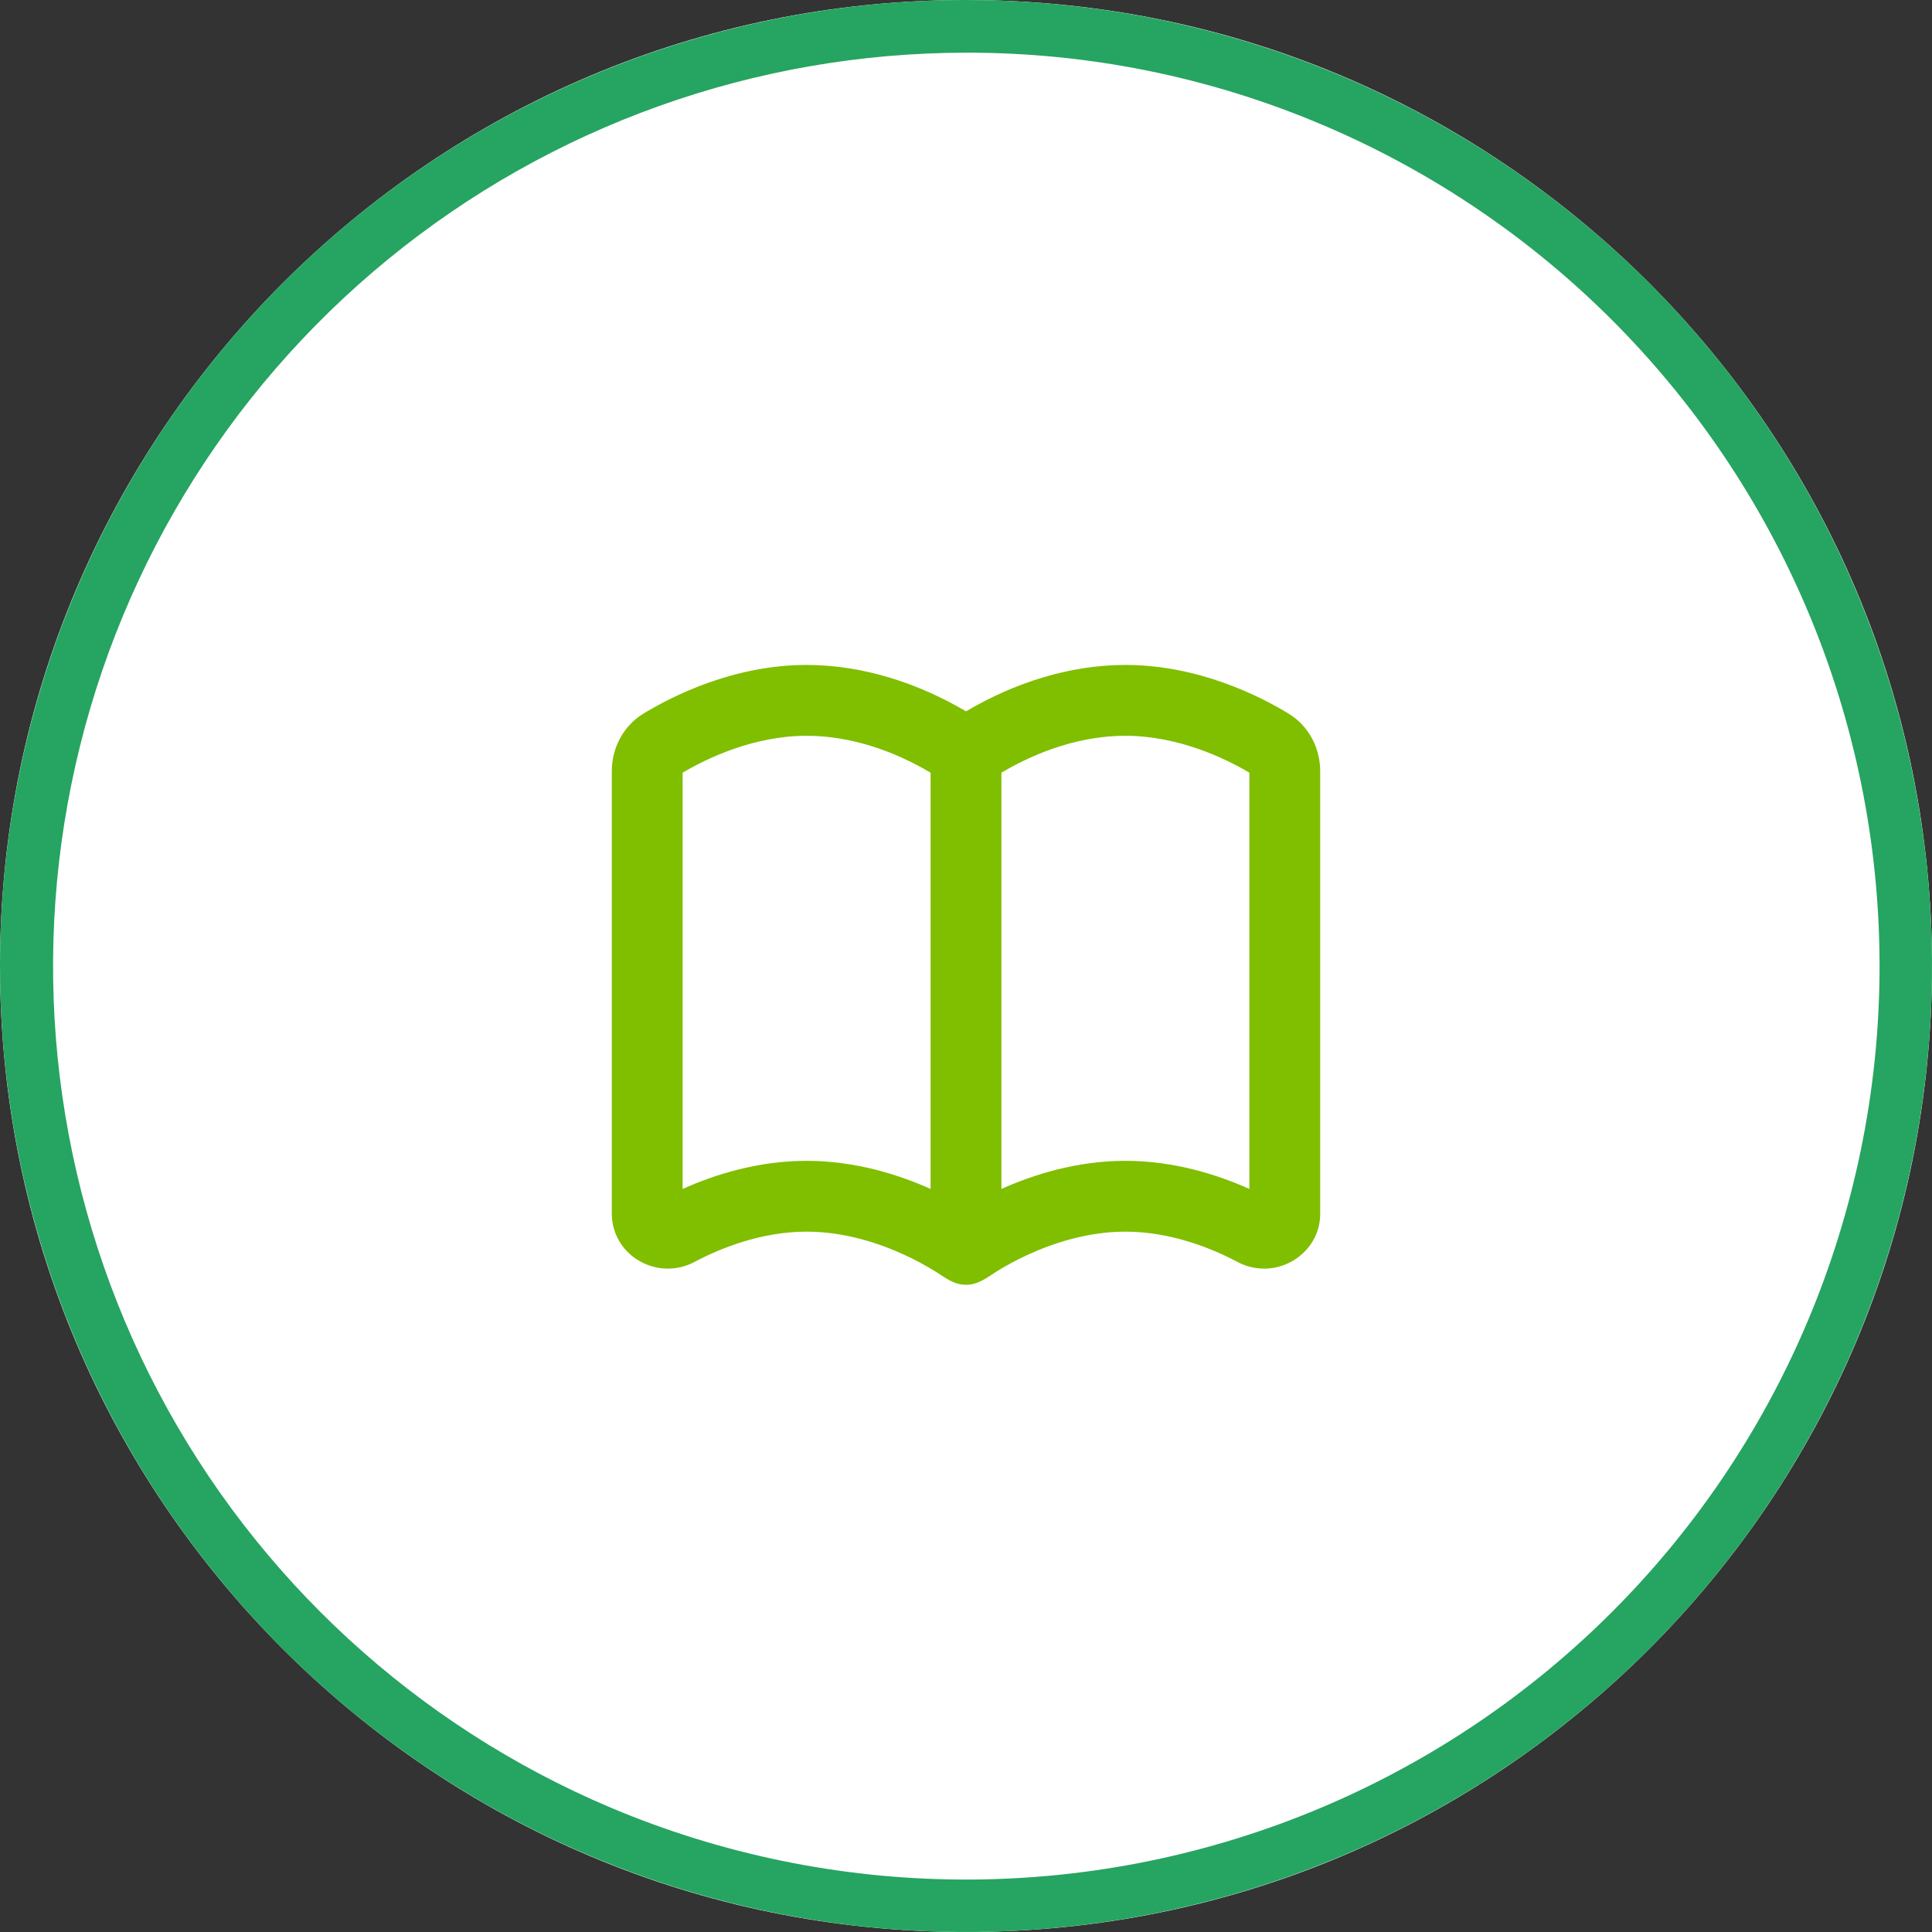 <svg width="100" height="100" viewBox="0 0 100 100" fill="none" xmlns="http://www.w3.org/2000/svg">
<rect x="0" y="0" width="100" height="100" fill="#333333" stroke="none"/>
<path d="M50 100C77.614 100 100 77.614 100 50C100 22.386 77.614 0 50 0C22.386 0 0 22.386 0 50C0 77.614 22.386 100 50 100Z" fill="white"/>
<g clip-path="url(#clip0_1_3153)">
<path fill-rule="evenodd" clip-rule="evenodd" d="M48.389 65.794C47.885 65.484 47.362 65.204 46.825 64.957C45.481 64.335 43.688 63.75 41.75 63.75C39.405 63.75 37.28 64.608 35.92 65.331C35.491 65.555 35.012 65.67 34.528 65.663C34.043 65.657 33.568 65.53 33.144 65.294C32.7 65.054 32.328 64.699 32.068 64.266C31.808 63.834 31.669 63.339 31.667 62.834V39.917C31.667 38.779 32.208 37.602 33.313 36.931C34.732 36.069 37.926 34.417 41.75 34.417C44.648 34.417 47.516 35.352 50 36.819C52.484 35.352 55.352 34.417 58.25 34.417C62.074 34.417 65.268 36.067 66.687 36.931C67.793 37.602 68.333 38.779 68.333 39.917V62.834C68.333 63.994 67.638 64.861 66.856 65.294C66.432 65.53 65.957 65.657 65.472 65.664C64.987 65.67 64.508 65.556 64.078 65.331C62.72 64.608 60.595 63.75 58.25 63.75C56.312 63.75 54.519 64.337 53.175 64.957C52.638 65.204 52.115 65.484 51.611 65.794C51.091 66.119 50.651 66.5 50.002 66.5C49.349 66.5 48.911 66.119 48.389 65.794ZM35.333 61.539V39.994C36.567 39.261 39 38.084 41.75 38.084C44.005 38.084 46.238 38.85 48.167 39.994V61.539C46.544 60.813 44.293 60.084 41.75 60.084C39.218 60.084 36.967 60.808 35.333 61.539ZM51.833 61.539C53.456 60.813 55.707 60.084 58.25 60.084C60.782 60.084 63.033 60.808 64.667 61.539V39.994C63.433 39.261 61 38.084 58.25 38.084C55.995 38.084 53.762 38.85 51.833 39.994V61.539Z" fill="#80BE00"/>
</g>
<path d="M50 2.727C39.094 2.735 28.527 6.512 20.087 13.419C11.647 20.325 5.854 29.937 3.688 40.625C1.523 51.314 3.119 62.422 8.206 72.069C13.292 81.716 21.557 89.308 31.6 93.559C37.32 95.975 43.46 97.241 49.67 97.285C55.88 97.328 62.037 96.148 67.79 93.812C79.41 89.093 88.679 79.953 93.559 68.4C95.975 62.68 97.241 56.539 97.285 50.33C97.328 44.12 96.148 37.963 93.812 32.21C91.475 26.456 88.029 21.22 83.669 16.798C79.309 12.377 74.12 8.857 68.4 6.441C62.579 3.978 56.321 2.715 50 2.727ZM50 0C59.889 0 69.556 2.932 77.778 8.427C86.001 13.921 92.41 21.73 96.194 30.866C99.978 40.002 100.969 50.056 99.039 59.755C97.11 69.454 92.348 78.363 85.355 85.355C78.363 92.348 69.454 97.11 59.755 99.039C50.056 100.969 40.002 99.978 30.866 96.194C21.73 92.41 13.921 86.001 8.427 77.778C2.932 69.556 0 59.889 0 50C0 36.739 5.268 24.021 14.645 14.645C24.021 5.268 36.739 0 50 0Z" fill="#26A461"/>
<defs>
<clipPath id="clip0_1_3153">
<rect width="44" height="44" fill="white" transform="translate(28 28)"/>
</clipPath>
</defs>
</svg>
